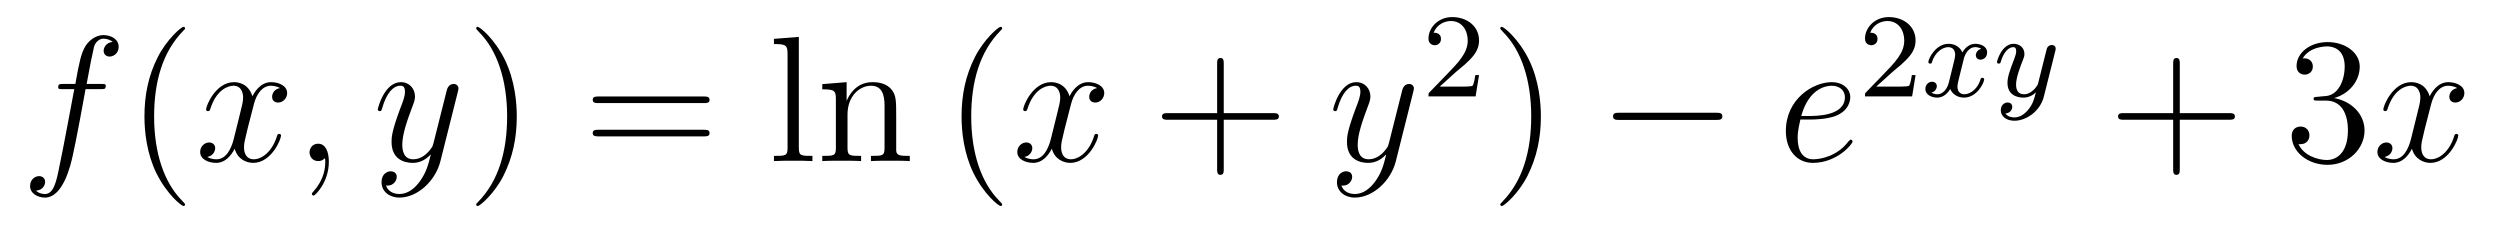 <?xml version='1.0'?>
<!-- This file was generated by dvisvgm 1.14.1 -->
<svg height='15pt' version='1.1' viewBox='0 -15 167 15' width='167pt' xmlns='http://www.w3.org/2000/svg' xmlns:xlink='http://www.w3.org/1999/xlink'>
<g id='page1'>
<g transform='matrix(1 0 0 1 -127 650)'>
<path d='M133.732 -659.046C133.971 -659.046 134.066 -659.046 134.066 -659.273C134.066 -659.392 133.971 -659.392 133.755 -659.392H132.787C133.014 -660.623 133.182 -661.472 133.277 -661.855C133.349 -662.142 133.6 -662.417 133.911 -662.417C134.162 -662.417 134.413 -662.309 134.532 -662.202C134.066 -662.154 133.923 -661.807 133.923 -661.604C133.923 -661.365 134.102 -661.221 134.329 -661.221C134.568 -661.221 134.927 -661.424 134.927 -661.879C134.927 -662.381 134.425 -662.656 133.899 -662.656C133.385 -662.656 132.883 -662.273 132.644 -661.807C132.428 -661.388 132.309 -660.958 132.034 -659.392H131.233C131.006 -659.392 130.887 -659.392 130.887 -659.177C130.887 -659.046 130.958 -659.046 131.197 -659.046H131.962C131.747 -657.934 131.257 -655.232 130.982 -653.953C130.779 -652.913 130.6 -652.04 130.002 -652.04C129.966 -652.04 129.619 -652.04 129.404 -652.267C130.014 -652.315 130.014 -652.841 130.014 -652.853C130.014 -653.092 129.834 -653.236 129.608 -653.236C129.368 -653.236 129.01 -653.032 129.01 -652.578C129.01 -652.064 129.536 -651.801 130.002 -651.801C131.221 -651.801 131.723 -653.989 131.855 -654.587C132.07 -655.507 132.656 -658.687 132.715 -659.046H133.732Z' fill-rule='evenodd'/>
<path d='M139.363 -651.335C139.363 -651.371 139.363 -651.395 139.16 -651.598C137.964 -652.806 137.295 -654.778 137.295 -657.217C137.295 -659.536 137.857 -661.532 139.243 -662.943C139.363 -663.05 139.363 -663.074 139.363 -663.11C139.363 -663.182 139.303 -663.206 139.255 -663.206C139.1 -663.206 138.12 -662.345 137.534 -661.173C136.924 -659.966 136.649 -658.687 136.649 -657.217C136.649 -656.152 136.817 -654.73 137.438 -653.451C138.143 -652.017 139.124 -651.239 139.255 -651.239C139.303 -651.239 139.363 -651.263 139.363 -651.335Z' fill-rule='evenodd'/>
<path d='M145.703 -659.117C145.32 -659.046 145.177 -658.759 145.177 -658.532C145.177 -658.245 145.404 -658.149 145.571 -658.149C145.93 -658.149 146.181 -658.46 146.181 -658.782C146.181 -659.285 145.607 -659.512 145.105 -659.512C144.376 -659.512 143.969 -658.794 143.862 -658.567C143.587 -659.464 142.845 -659.512 142.63 -659.512C141.411 -659.512 140.766 -657.946 140.766 -657.683C140.766 -657.635 140.813 -657.575 140.897 -657.575C140.993 -657.575 141.017 -657.647 141.04 -657.695C141.447 -659.022 142.248 -659.273 142.595 -659.273C143.133 -659.273 143.24 -658.771 143.24 -658.484C143.24 -658.221 143.168 -657.946 143.025 -657.372L142.619 -655.734C142.439 -655.017 142.093 -654.36 141.459 -654.36C141.399 -654.36 141.1 -654.36 140.849 -654.515C141.279 -654.599 141.375 -654.957 141.375 -655.101C141.375 -655.34 141.196 -655.483 140.969 -655.483C140.682 -655.483 140.371 -655.232 140.371 -654.85C140.371 -654.348 140.933 -654.12 141.447 -654.12C142.021 -654.12 142.427 -654.575 142.678 -655.065C142.869 -654.36 143.467 -654.12 143.91 -654.12C145.129 -654.12 145.774 -655.687 145.774 -655.949C145.774 -656.009 145.726 -656.057 145.655 -656.057C145.547 -656.057 145.535 -655.997 145.5 -655.902C145.177 -654.85 144.483 -654.36 143.946 -654.36C143.527 -654.36 143.3 -654.67 143.3 -655.16C143.3 -655.423 143.348 -655.615 143.539 -656.404L143.957 -658.029C144.137 -658.747 144.543 -659.273 145.093 -659.273C145.117 -659.273 145.452 -659.273 145.703 -659.117ZM148.967 -654.192C148.967 -654.886 148.74 -655.4 148.25 -655.4C147.868 -655.4 147.676 -655.089 147.676 -654.826C147.676 -654.563 147.856 -654.24 148.262 -654.24C148.418 -654.24 148.549 -654.288 148.657 -654.395C148.68 -654.419 148.693 -654.419 148.704 -654.419C148.728 -654.419 148.728 -654.252 148.728 -654.192C148.728 -653.798 148.657 -653.021 147.963 -652.244C147.832 -652.1 147.832 -652.076 147.832 -652.053C147.832 -651.993 147.892 -651.933 147.951 -651.933C148.047 -651.933 148.967 -652.818 148.967 -654.192Z' fill-rule='evenodd'/>
<path d='M155.056 -652.901C154.734 -652.447 154.267 -652.04 153.681 -652.04C153.538 -652.04 152.964 -652.064 152.785 -652.614C152.821 -652.602 152.88 -652.602 152.904 -652.602C153.263 -652.602 153.502 -652.913 153.502 -653.188C153.502 -653.463 153.275 -653.559 153.096 -653.559C152.904 -653.559 152.486 -653.415 152.486 -652.829C152.486 -652.22 153 -651.801 153.681 -651.801C154.877 -651.801 156.084 -652.901 156.419 -654.228L157.59 -658.89C157.602 -658.95 157.626 -659.022 157.626 -659.093C157.626 -659.273 157.483 -659.392 157.304 -659.392C157.196 -659.392 156.945 -659.344 156.849 -658.986L155.965 -655.471C155.905 -655.256 155.905 -655.232 155.809 -655.101C155.57 -654.766 155.176 -654.36 154.602 -654.36C153.933 -654.36 153.873 -655.017 153.873 -655.34C153.873 -656.021 154.195 -656.942 154.518 -657.802C154.65 -658.149 154.721 -658.316 154.721 -658.555C154.721 -659.058 154.363 -659.512 153.777 -659.512C152.677 -659.512 152.235 -657.778 152.235 -657.683C152.235 -657.635 152.283 -657.575 152.367 -657.575C152.474 -657.575 152.486 -657.623 152.534 -657.79C152.821 -658.794 153.275 -659.273 153.741 -659.273C153.849 -659.273 154.052 -659.273 154.052 -658.878C154.052 -658.567 153.921 -658.221 153.741 -657.767C153.156 -656.2 153.156 -655.806 153.156 -655.519C153.156 -654.383 153.969 -654.12 154.566 -654.12C154.913 -654.12 155.343 -654.228 155.761 -654.67L155.774 -654.658C155.594 -653.953 155.475 -653.487 155.056 -652.901Z' fill-rule='evenodd'/>
<path d='M161.521 -657.217C161.521 -658.125 161.402 -659.607 160.732 -660.994C160.027 -662.428 159.047 -663.206 158.915 -663.206C158.867 -663.206 158.808 -663.182 158.808 -663.11C158.808 -663.074 158.808 -663.05 159.011 -662.847C160.206 -661.64 160.876 -659.667 160.876 -657.228C160.876 -654.909 160.314 -652.913 158.927 -651.502C158.808 -651.395 158.808 -651.371 158.808 -651.335C158.808 -651.263 158.867 -651.239 158.915 -651.239C159.07 -651.239 160.051 -652.1 160.637 -653.272C161.246 -654.491 161.521 -655.782 161.521 -657.217Z' fill-rule='evenodd'/>
<path d='M174.018 -658.113C174.185 -658.113 174.4 -658.113 174.4 -658.328C174.4 -658.555 174.197 -658.555 174.018 -658.555H166.977C166.809 -658.555 166.594 -658.555 166.594 -658.34C166.594 -658.113 166.797 -658.113 166.977 -658.113H174.018ZM174.018 -655.89C174.185 -655.89 174.4 -655.89 174.4 -656.105C174.4 -656.332 174.197 -656.332 174.018 -656.332H166.977C166.809 -656.332 166.594 -656.332 166.594 -656.117C166.594 -655.89 166.797 -655.89 166.977 -655.89H174.018Z' fill-rule='evenodd'/>
<path d='M180.362 -662.536L178.7 -662.405V-662.058C179.513 -662.058 179.609 -661.974 179.609 -661.388V-655.125C179.609 -654.587 179.478 -654.587 178.7 -654.587V-654.24C179.035 -654.264 179.621 -654.264 179.979 -654.264C180.338 -654.264 180.936 -654.264 181.271 -654.24V-654.587C180.506 -654.587 180.362 -654.587 180.362 -655.125V-662.536ZM186.866 -657.145C186.866 -658.257 186.866 -658.591 186.591 -658.974C186.244 -659.44 185.682 -659.512 185.276 -659.512C184.116 -659.512 183.662 -658.52 183.566 -658.281H183.554V-659.512L181.928 -659.38V-659.033C182.741 -659.033 182.837 -658.95 182.837 -658.364V-655.125C182.837 -654.587 182.706 -654.587 181.928 -654.587V-654.24C182.239 -654.264 182.885 -654.264 183.219 -654.264C183.566 -654.264 184.212 -654.264 184.522 -654.24V-654.587C183.757 -654.587 183.614 -654.587 183.614 -655.125V-657.348C183.614 -658.603 184.439 -659.273 185.18 -659.273C185.921 -659.273 186.088 -658.663 186.088 -657.934V-655.125C186.088 -654.587 185.957 -654.587 185.18 -654.587V-654.24C185.491 -654.264 186.136 -654.264 186.471 -654.264C186.818 -654.264 187.463 -654.264 187.774 -654.24V-654.587C187.176 -654.587 186.877 -654.587 186.866 -654.945V-657.145Z' fill-rule='evenodd'/>
<path d='M193.945 -651.335C193.945 -651.371 193.945 -651.395 193.742 -651.598C192.547 -652.806 191.878 -654.778 191.878 -657.217C191.878 -659.536 192.439 -661.532 193.826 -662.943C193.945 -663.05 193.945 -663.074 193.945 -663.11C193.945 -663.182 193.886 -663.206 193.838 -663.206C193.682 -663.206 192.703 -662.345 192.118 -661.173C191.507 -659.966 191.232 -658.687 191.232 -657.217C191.232 -656.152 191.4 -654.73 192.022 -653.451C192.726 -652.017 193.706 -651.239 193.838 -651.239C193.886 -651.239 193.945 -651.263 193.945 -651.335Z' fill-rule='evenodd'/>
<path d='M200.286 -659.117C199.903 -659.046 199.759 -658.759 199.759 -658.532C199.759 -658.245 199.987 -658.149 200.154 -658.149C200.513 -658.149 200.764 -658.46 200.764 -658.782C200.764 -659.285 200.19 -659.512 199.688 -659.512C198.959 -659.512 198.552 -658.794 198.445 -658.567C198.169 -659.464 197.429 -659.512 197.214 -659.512C195.994 -659.512 195.348 -657.946 195.348 -657.683C195.348 -657.635 195.396 -657.575 195.48 -657.575C195.576 -657.575 195.6 -657.647 195.624 -657.695C196.03 -659.022 196.831 -659.273 197.178 -659.273C197.716 -659.273 197.824 -658.771 197.824 -658.484C197.824 -658.221 197.752 -657.946 197.608 -657.372L197.202 -655.734C197.022 -655.017 196.675 -654.36 196.042 -654.36C195.982 -654.36 195.684 -654.36 195.432 -654.515C195.863 -654.599 195.958 -654.957 195.958 -655.101C195.958 -655.34 195.779 -655.483 195.552 -655.483C195.265 -655.483 194.954 -655.232 194.954 -654.85C194.954 -654.348 195.516 -654.12 196.03 -654.12C196.603 -654.12 197.01 -654.575 197.261 -655.065C197.453 -654.36 198.05 -654.12 198.492 -654.12C199.712 -654.12 200.357 -655.687 200.357 -655.949C200.357 -656.009 200.309 -656.057 200.238 -656.057C200.13 -656.057 200.118 -655.997 200.082 -655.902C199.759 -654.85 199.067 -654.36 198.528 -654.36C198.11 -654.36 197.882 -654.67 197.882 -655.16C197.882 -655.423 197.93 -655.615 198.122 -656.404L198.54 -658.029C198.72 -658.747 199.126 -659.273 199.676 -659.273C199.7 -659.273 200.035 -659.273 200.286 -659.117Z' fill-rule='evenodd'/>
<path d='M208.747 -657.001H212.046C212.213 -657.001 212.429 -657.001 212.429 -657.217C212.429 -657.444 212.226 -657.444 212.046 -657.444H208.747V-660.743C208.747 -660.91 208.747 -661.126 208.531 -661.126C208.304 -661.126 208.304 -660.922 208.304 -660.743V-657.444H205.006C204.838 -657.444 204.623 -657.444 204.623 -657.228C204.623 -657.001 204.826 -657.001 205.006 -657.001H208.304V-653.702C208.304 -653.535 208.304 -653.32 208.519 -653.32C208.747 -653.32 208.747 -653.523 208.747 -653.702V-657.001Z' fill-rule='evenodd'/>
<path d='M218.879 -652.901C218.556 -652.447 218.089 -652.04 217.504 -652.04C217.36 -652.04 216.786 -652.064 216.607 -652.614C216.643 -652.602 216.702 -652.602 216.726 -652.602C217.085 -652.602 217.325 -652.913 217.325 -653.188C217.325 -653.463 217.097 -653.559 216.918 -653.559C216.726 -653.559 216.308 -653.415 216.308 -652.829C216.308 -652.22 216.822 -651.801 217.504 -651.801C218.699 -651.801 219.906 -652.901 220.241 -654.228L221.412 -658.89C221.424 -658.95 221.448 -659.022 221.448 -659.093C221.448 -659.273 221.305 -659.392 221.125 -659.392C221.018 -659.392 220.768 -659.344 220.672 -658.986L219.787 -655.471C219.727 -655.256 219.727 -655.232 219.631 -655.101C219.392 -654.766 218.998 -654.36 218.424 -654.36C217.754 -654.36 217.694 -655.017 217.694 -655.34C217.694 -656.021 218.017 -656.942 218.34 -657.802C218.472 -658.149 218.543 -658.316 218.543 -658.555C218.543 -659.058 218.185 -659.512 217.598 -659.512C216.499 -659.512 216.058 -657.778 216.058 -657.683C216.058 -657.635 216.104 -657.575 216.188 -657.575C216.296 -657.575 216.308 -657.623 216.355 -657.79C216.643 -658.794 217.097 -659.273 217.564 -659.273C217.67 -659.273 217.874 -659.273 217.874 -658.878C217.874 -658.567 217.742 -658.221 217.564 -657.767C216.977 -656.2 216.977 -655.806 216.977 -655.519C216.977 -654.383 217.79 -654.12 218.388 -654.12C218.735 -654.12 219.166 -654.228 219.583 -654.67L219.595 -654.658C219.416 -653.953 219.296 -653.487 218.879 -652.901Z' fill-rule='evenodd'/>
<path d='M224.248 -660.186C224.375 -660.305 224.71 -660.568 224.837 -660.68C225.331 -661.134 225.8 -661.572 225.8 -662.297C225.8 -663.245 225.004 -663.859 224.008 -663.859C223.052 -663.859 222.422 -663.134 222.422 -662.425C222.422 -662.034 222.733 -661.978 222.845 -661.978C223.012 -661.978 223.259 -662.098 223.259 -662.401C223.259 -662.815 222.86 -662.815 222.766 -662.815C222.996 -663.397 223.53 -663.596 223.92 -663.596C224.662 -663.596 225.044 -662.967 225.044 -662.297C225.044 -661.468 224.462 -660.863 223.522 -659.899L222.518 -658.863C222.422 -658.775 222.422 -658.759 222.422 -658.56H225.57L225.8 -659.986H225.553C225.53 -659.827 225.467 -659.428 225.371 -659.277C225.323 -659.213 224.717 -659.213 224.59 -659.213H223.171L224.248 -660.186Z' fill-rule='evenodd'/>
<path d='M229.931 -657.217C229.931 -658.125 229.812 -659.607 229.142 -660.994C228.437 -662.428 227.456 -663.206 227.326 -663.206C227.278 -663.206 227.218 -663.182 227.218 -663.11C227.218 -663.074 227.218 -663.05 227.42 -662.847C228.617 -661.64 229.285 -659.667 229.285 -657.228C229.285 -654.909 228.724 -652.913 227.336 -651.502C227.218 -651.395 227.218 -651.371 227.218 -651.335C227.218 -651.263 227.278 -651.239 227.326 -651.239C227.48 -651.239 228.461 -652.1 229.046 -653.272C229.656 -654.491 229.931 -655.782 229.931 -657.217Z' fill-rule='evenodd'/>
<path d='M241.637 -656.989C241.84 -656.989 242.054 -656.989 242.054 -657.228C242.054 -657.468 241.84 -657.468 241.637 -657.468H235.169C234.966 -657.468 234.751 -657.468 234.751 -657.228C234.751 -656.989 234.966 -656.989 235.169 -656.989H241.637Z' fill-rule='evenodd'/>
<path d='M247.896 -657.013C248.219 -657.013 249.032 -657.037 249.606 -657.252C250.514 -657.599 250.598 -658.293 250.598 -658.507C250.598 -659.033 250.144 -659.512 249.355 -659.512C248.1 -659.512 246.295 -658.376 246.295 -656.248C246.295 -654.993 247.012 -654.12 248.1 -654.12C249.726 -654.12 250.753 -655.387 250.753 -655.543C250.753 -655.615 250.682 -655.674 250.634 -655.674C250.598 -655.674 250.586 -655.662 250.478 -655.555C249.714 -654.539 248.578 -654.36 248.124 -654.36C247.442 -654.36 247.084 -654.897 247.084 -655.782C247.084 -655.949 247.084 -656.248 247.264 -657.013H247.896ZM247.322 -657.252C247.837 -659.093 248.972 -659.273 249.355 -659.273C249.881 -659.273 250.24 -658.962 250.24 -658.507C250.24 -657.252 248.327 -657.252 247.825 -657.252H247.322Z' fill-rule='evenodd'/>
<path d='M253.408 -660.186C253.535 -660.305 253.87 -660.568 253.997 -660.68C254.491 -661.134 254.96 -661.572 254.96 -662.297C254.96 -663.245 254.164 -663.859 253.168 -663.859C252.212 -663.859 251.582 -663.134 251.582 -662.425C251.582 -662.034 251.893 -661.978 252.005 -661.978C252.172 -661.978 252.419 -662.098 252.419 -662.401C252.419 -662.815 252.02 -662.815 251.926 -662.815C252.156 -663.397 252.69 -663.596 253.08 -663.596C253.822 -663.596 254.204 -662.967 254.204 -662.297C254.204 -661.468 253.622 -660.863 252.682 -659.899L251.678 -658.863C251.582 -658.775 251.582 -658.759 251.582 -658.56H254.73L254.96 -659.986H254.713C254.69 -659.827 254.627 -659.428 254.531 -659.277C254.483 -659.213 253.877 -659.213 253.75 -659.213H252.331L253.408 -660.186Z' fill-rule='evenodd'/>
<path d='M259.351 -661.739C259.001 -661.652 258.985 -661.341 258.985 -661.309C258.985 -661.134 259.12 -661.014 259.296 -661.014C259.471 -661.014 259.741 -661.15 259.741 -661.492C259.741 -661.947 259.24 -662.074 258.944 -662.074C258.57 -662.074 258.268 -661.811 258.084 -661.5C257.909 -661.923 257.495 -662.074 257.168 -662.074C256.3 -662.074 255.814 -661.078 255.814 -660.855C255.814 -660.783 255.869 -660.751 255.932 -660.751C256.028 -660.751 256.044 -660.791 256.068 -660.887C256.252 -661.468 256.73 -661.851 257.144 -661.851C257.455 -661.851 257.606 -661.628 257.606 -661.341C257.606 -661.182 257.51 -660.815 257.447 -660.56C257.392 -660.329 257.215 -659.62 257.176 -659.468C257.064 -659.038 256.777 -658.703 256.418 -658.703C256.387 -658.703 256.18 -658.703 256.013 -658.815C256.379 -658.902 256.379 -659.237 256.379 -659.245C256.379 -659.428 256.236 -659.54 256.061 -659.54C255.845 -659.54 255.614 -659.357 255.614 -659.054C255.614 -658.687 256.004 -658.48 256.411 -658.48C256.834 -658.48 257.129 -658.799 257.272 -659.054C257.447 -658.663 257.814 -658.48 258.196 -658.48C259.064 -658.48 259.543 -659.476 259.543 -659.699C259.543 -659.779 259.478 -659.803 259.423 -659.803C259.327 -659.803 259.312 -659.747 259.288 -659.667C259.128 -659.134 258.674 -658.703 258.212 -658.703C257.948 -658.703 257.758 -658.879 257.758 -659.213C257.758 -659.373 257.806 -659.556 257.917 -660.002C257.972 -660.241 258.149 -660.942 258.188 -661.094C258.3 -661.508 258.578 -661.851 258.937 -661.851C258.977 -661.851 259.184 -661.851 259.351 -661.739ZM264.287 -661.564C264.318 -661.676 264.318 -661.692 264.318 -661.747C264.318 -661.947 264.16 -661.994 264.064 -661.994C264.024 -661.994 263.84 -661.986 263.737 -661.779C263.722 -661.739 263.65 -661.452 263.61 -661.285L263.131 -659.373C263.124 -659.349 262.781 -658.703 262.199 -658.703C261.809 -658.703 261.673 -658.99 261.673 -659.349C261.673 -659.811 261.944 -660.52 262.127 -660.982C262.207 -661.182 262.231 -661.253 262.231 -661.397C262.231 -661.835 261.881 -662.074 261.514 -662.074C260.725 -662.074 260.399 -660.951 260.399 -660.855C260.399 -660.783 260.454 -660.751 260.518 -660.751C260.622 -660.751 260.629 -660.799 260.653 -660.879C260.861 -661.572 261.203 -661.851 261.49 -661.851C261.61 -661.851 261.682 -661.771 261.682 -661.588C261.682 -661.421 261.617 -661.237 261.562 -661.094C261.235 -660.249 261.1 -659.843 261.1 -659.468C261.1 -658.687 261.689 -658.48 262.159 -658.48C262.534 -658.48 262.805 -658.647 262.996 -658.831C262.884 -658.385 262.805 -658.074 262.502 -657.692C262.238 -657.365 261.92 -657.157 261.562 -657.157C261.426 -657.157 261.124 -657.182 260.964 -657.421C261.386 -657.453 261.419 -657.811 261.419 -657.859C261.419 -658.05 261.275 -658.154 261.107 -658.154C260.932 -658.154 260.653 -658.018 260.653 -657.628C260.653 -657.253 260.995 -656.934 261.562 -656.934C262.374 -656.934 263.291 -657.588 263.53 -658.552L264.287 -661.564Z' fill-rule='evenodd'/>
<path d='M272.61 -657.001H275.909C276.077 -657.001 276.292 -657.001 276.292 -657.217C276.292 -657.444 276.089 -657.444 275.909 -657.444H272.61V-660.743C272.61 -660.91 272.61 -661.126 272.394 -661.126C272.167 -661.126 272.167 -660.922 272.167 -660.743V-657.444H268.868C268.7 -657.444 268.486 -657.444 268.486 -657.228C268.486 -657.001 268.688 -657.001 268.868 -657.001H272.167V-653.702C272.167 -653.535 272.167 -653.32 272.382 -653.32C272.61 -653.32 272.61 -653.523 272.61 -653.702V-657.001Z' fill-rule='evenodd'/>
<path d='M281.797 -658.532C281.593 -658.52 281.545 -658.507 281.545 -658.4C281.545 -658.281 281.605 -658.281 281.821 -658.281H282.371C283.386 -658.281 283.841 -657.444 283.841 -656.296C283.841 -654.73 283.028 -654.312 282.442 -654.312C281.868 -654.312 280.888 -654.587 280.542 -655.376C280.924 -655.316 281.27 -655.531 281.27 -655.961C281.27 -656.308 281.02 -656.547 280.685 -656.547C280.398 -656.547 280.087 -656.38 280.087 -655.926C280.087 -654.862 281.152 -653.989 282.478 -653.989C283.901 -653.989 284.952 -655.077 284.952 -656.284C284.952 -657.384 284.068 -658.245 282.92 -658.448C283.961 -658.747 284.63 -659.619 284.63 -660.552C284.63 -661.496 283.65 -662.189 282.49 -662.189C281.294 -662.189 280.41 -661.46 280.41 -660.588C280.41 -660.109 280.781 -660.014 280.96 -660.014C281.21 -660.014 281.498 -660.193 281.498 -660.552C281.498 -660.934 281.21 -661.102 280.948 -661.102C280.877 -661.102 280.853 -661.102 280.817 -661.09C281.27 -661.902 282.395 -661.902 282.454 -661.902C282.848 -661.902 283.626 -661.723 283.626 -660.552C283.626 -660.325 283.59 -659.655 283.243 -659.141C282.884 -658.615 282.478 -658.579 282.155 -658.567L281.797 -658.532Z' fill-rule='evenodd'/>
<path d='M291.143 -659.117C290.76 -659.046 290.616 -658.759 290.616 -658.532C290.616 -658.245 290.844 -658.149 291.011 -658.149C291.37 -658.149 291.62 -658.46 291.62 -658.782C291.62 -659.285 291.047 -659.512 290.544 -659.512C289.816 -659.512 289.409 -658.794 289.302 -658.567C289.026 -659.464 288.286 -659.512 288.07 -659.512C286.85 -659.512 286.205 -657.946 286.205 -657.683C286.205 -657.635 286.253 -657.575 286.337 -657.575C286.433 -657.575 286.457 -657.647 286.48 -657.695C286.886 -659.022 287.688 -659.273 288.035 -659.273C288.572 -659.273 288.68 -658.771 288.68 -658.484C288.68 -658.221 288.608 -657.946 288.464 -657.372L288.059 -655.734C287.879 -655.017 287.532 -654.36 286.898 -654.36C286.838 -654.36 286.54 -654.36 286.289 -654.515C286.72 -654.599 286.814 -654.957 286.814 -655.101C286.814 -655.34 286.636 -655.483 286.409 -655.483C286.122 -655.483 285.811 -655.232 285.811 -654.85C285.811 -654.348 286.373 -654.12 286.886 -654.12C287.46 -654.12 287.867 -654.575 288.118 -655.065C288.31 -654.36 288.907 -654.12 289.349 -654.12C290.568 -654.12 291.214 -655.687 291.214 -655.949C291.214 -656.009 291.166 -656.057 291.095 -656.057C290.987 -656.057 290.975 -655.997 290.939 -655.902C290.616 -654.85 289.922 -654.36 289.385 -654.36C288.967 -654.36 288.739 -654.67 288.739 -655.16C288.739 -655.423 288.787 -655.615 288.978 -656.404L289.397 -658.029C289.577 -658.747 289.982 -659.273 290.533 -659.273C290.557 -659.273 290.892 -659.273 291.143 -659.117Z' fill-rule='evenodd'/>
</g>
</g>
</svg>
